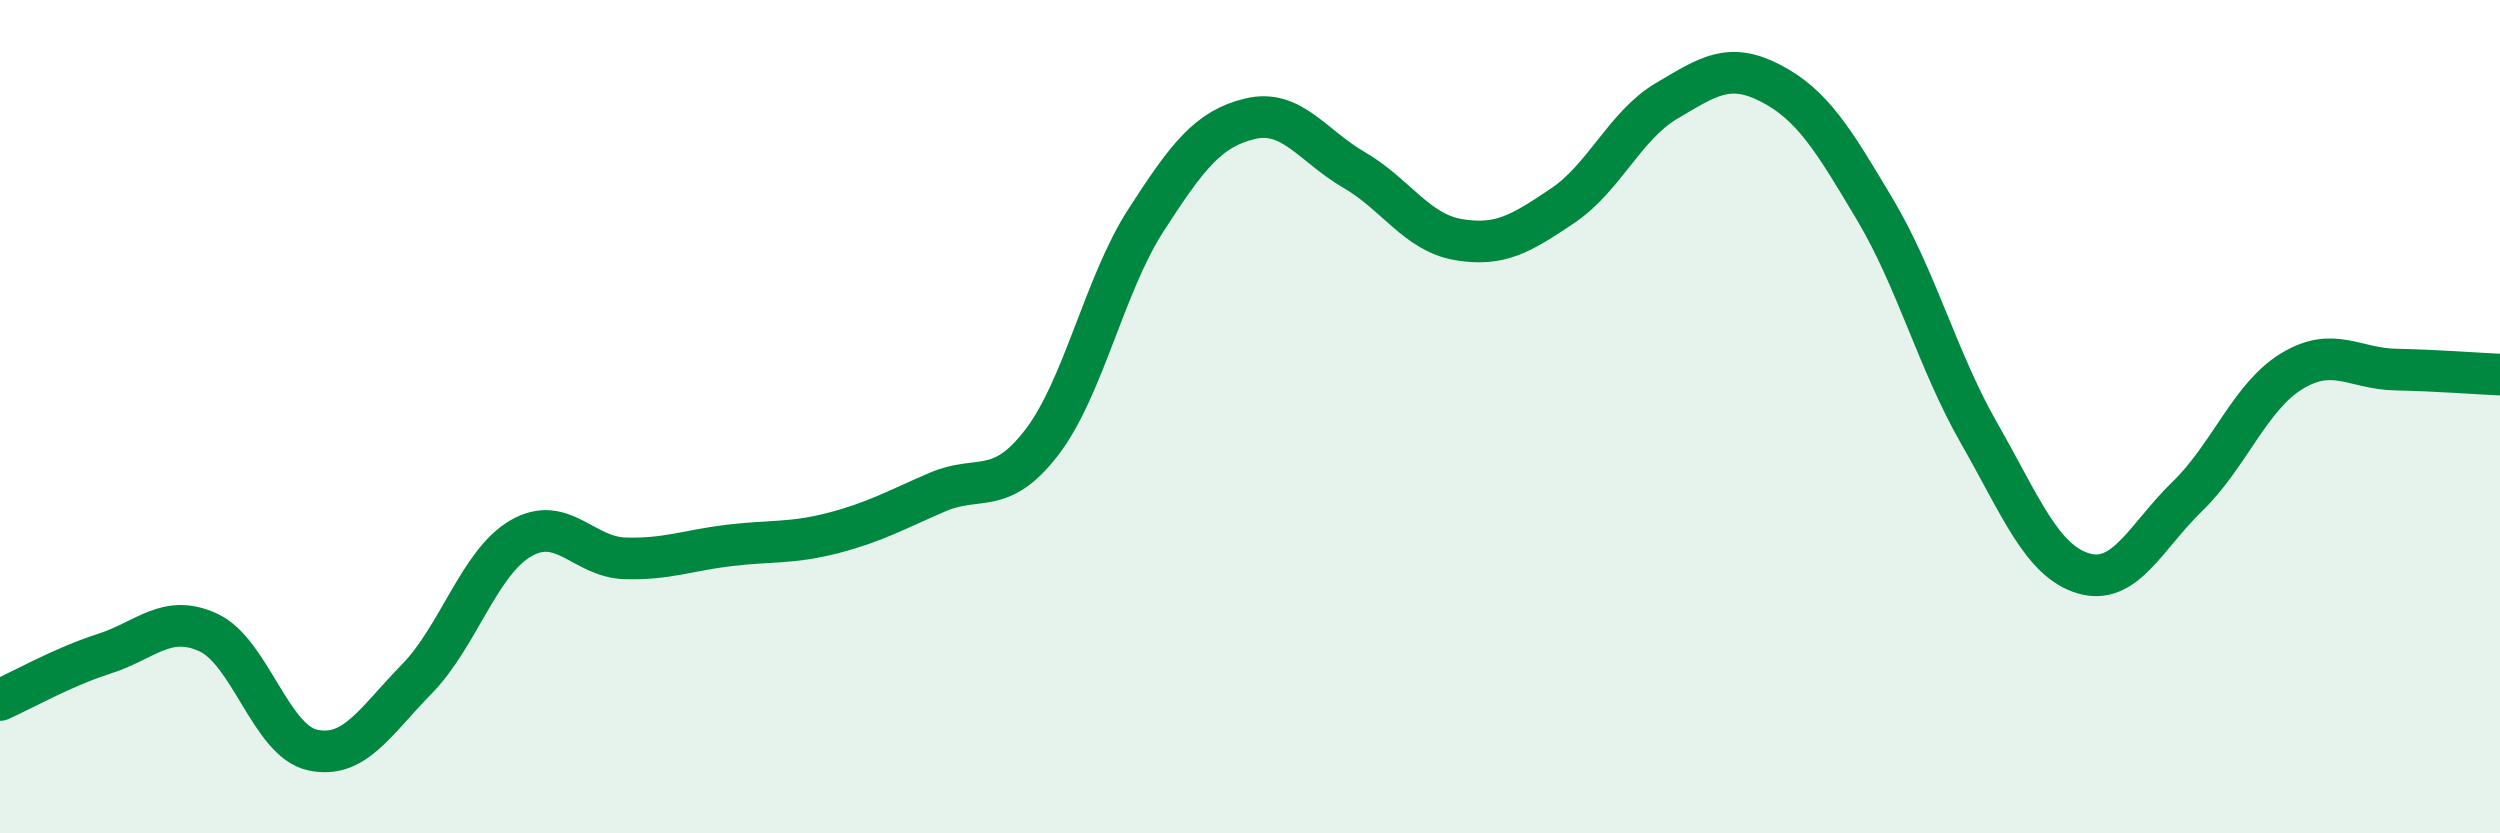 
    <svg width="60" height="20" viewBox="0 0 60 20" xmlns="http://www.w3.org/2000/svg">
      <path
        d="M 0,16.8 C 0.5,16.58 1.5,16.01 2.5,15.69 C 3.5,15.37 4,14.72 5,15.18 C 6,15.64 6.5,17.78 7.5,18 C 8.5,18.22 9,17.32 10,16.3 C 11,15.28 11.5,13.5 12.5,12.92 C 13.5,12.34 14,13.37 15,13.4 C 16,13.43 16.5,13.21 17.5,13.09 C 18.5,12.97 19,13.05 20,12.79 C 21,12.53 21.5,12.24 22.5,11.81 C 23.5,11.38 24,11.92 25,10.62 C 26,9.32 26.5,6.84 27.5,5.29 C 28.5,3.74 29,3.09 30,2.85 C 31,2.61 31.5,3.5 32.5,4.08 C 33.5,4.66 34,5.58 35,5.75 C 36,5.92 36.5,5.61 37.5,4.94 C 38.5,4.27 39,3.01 40,2.42 C 41,1.83 41.5,1.48 42.5,2 C 43.5,2.52 44,3.35 45,5.03 C 46,6.71 46.5,8.65 47.5,10.4 C 48.5,12.15 49,13.46 50,13.76 C 51,14.06 51.5,12.88 52.5,11.91 C 53.5,10.94 54,9.52 55,8.91 C 56,8.3 56.5,8.85 57.5,8.87 C 58.5,8.89 59.5,8.97 60,8.99L60 20L0 20Z"
        fill="#008740"
        opacity="0.1"
        stroke-linecap="round"
        stroke-linejoin="round"
      />
      <path
        d="M 0,16.8 C 0.5,16.58 1.5,16.01 2.5,15.69 C 3.5,15.37 4,14.72 5,15.18 C 6,15.64 6.5,17.78 7.5,18 C 8.5,18.22 9,17.32 10,16.3 C 11,15.28 11.5,13.5 12.5,12.92 C 13.5,12.34 14,13.37 15,13.4 C 16,13.43 16.5,13.21 17.5,13.09 C 18.5,12.97 19,13.05 20,12.79 C 21,12.53 21.5,12.24 22.5,11.81 C 23.5,11.38 24,11.92 25,10.62 C 26,9.32 26.5,6.84 27.5,5.29 C 28.5,3.74 29,3.09 30,2.85 C 31,2.61 31.5,3.5 32.5,4.08 C 33.5,4.66 34,5.58 35,5.75 C 36,5.92 36.5,5.61 37.5,4.94 C 38.5,4.27 39,3.01 40,2.42 C 41,1.83 41.5,1.48 42.5,2 C 43.5,2.52 44,3.35 45,5.03 C 46,6.71 46.5,8.65 47.5,10.4 C 48.5,12.15 49,13.46 50,13.76 C 51,14.06 51.5,12.88 52.5,11.91 C 53.5,10.94 54,9.52 55,8.91 C 56,8.3 56.5,8.85 57.5,8.87 C 58.5,8.89 59.5,8.97 60,8.99"
        stroke="#008740"
        stroke-width="1"
        fill="none"
        stroke-linecap="round"
        stroke-linejoin="round"
      />
    </svg>
  